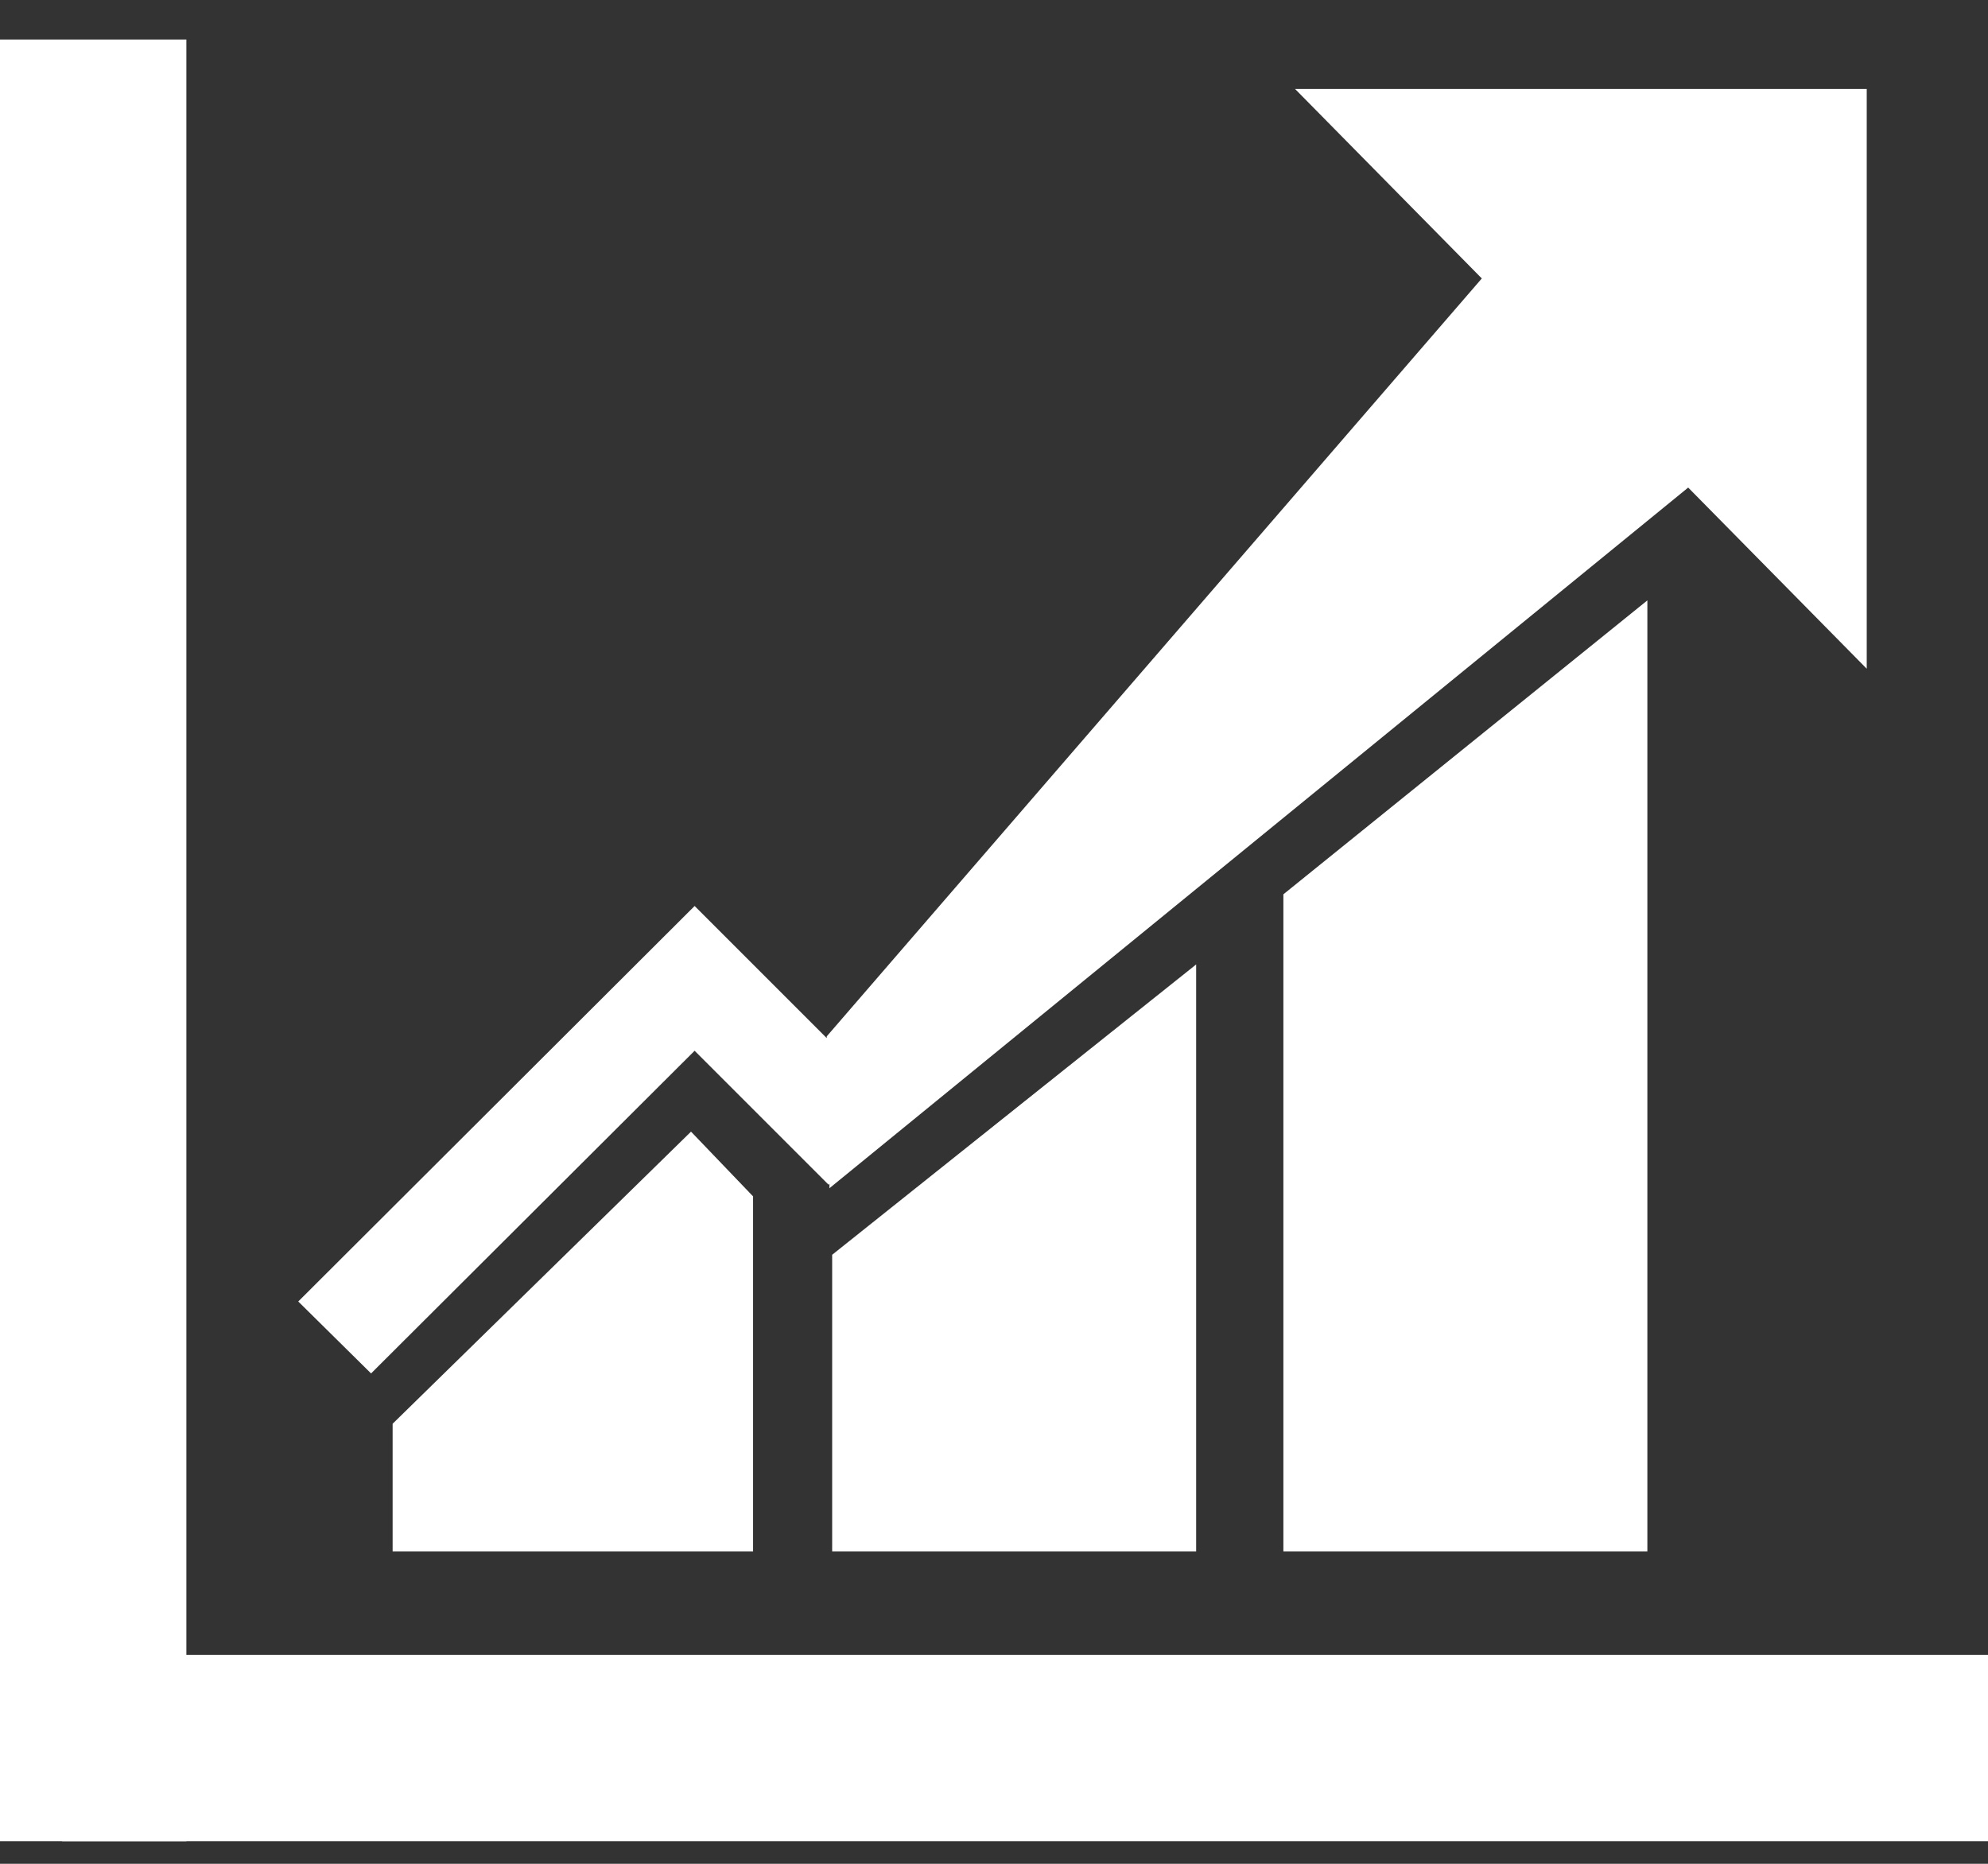<?xml version="1.0" encoding="UTF-8"?>
<svg width="32px" height="30px" viewBox="0 0 32 30" version="1.1" xmlns="http://www.w3.org/2000/svg" xmlns:xlink="http://www.w3.org/1999/xlink">
    <rect x="0" y="0" width="32" height="30" fill="#333333" stroke="none"/>
    <title>economic-models</title>
    <g id="Page-1" stroke="none" stroke-width="1" fill="none" fill-rule="evenodd">
        <g id="icons---services" transform="translate(-63, -290)" fill="#FFFFFF">
            <g id="economic-models" transform="translate(63, 290.636)">
                <polygon id="Path" points="30.048 0.796 30.048 10.128 27.174 7.212 13.351 18.49 13.351 18.418 13.337 18.433 11.181 16.277 5.973 21.471 4.801 20.313 11.181 13.947 13.308 16.074 13.308 16.045 23.852 3.846 20.846 0.796"></polygon>
                <polygon id="Path" points="12.122 18.621 11.123 17.579 6.32 22.281 6.32 24.336 12.122 24.336"></polygon>
                <polygon id="Path" points="19.254 14.888 13.395 19.561 13.395 24.336 19.254 24.336"></polygon>
                <polygon id="Path" points="26.517 9.028 20.658 13.759 20.658 24.336 26.517 24.336"></polygon>
                <rect id="Rectangle" x="0" y="0" width="3" height="29"></rect>
                <rect id="Rectangle" x="1" y="26" width="31" height="3"></rect>
            </g>
        </g>
    </g>
</svg>